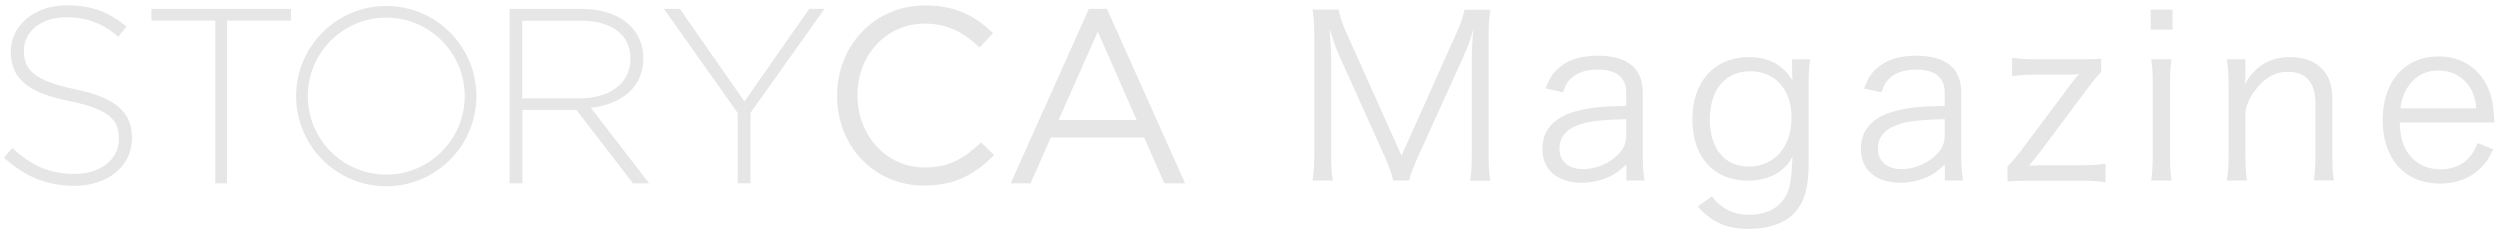 <?xml version="1.0" encoding="utf-8"?>
<!-- Generator: Adobe Illustrator 26.3.1, SVG Export Plug-In . SVG Version: 6.00 Build 0)  -->
<svg version="1.1" id="レイヤー_1" xmlns="http://www.w3.org/2000/svg" xmlns:xlink="http://www.w3.org/1999/xlink" x="0px"
	 y="0px" viewBox="0 0 1800 167.2" style="enable-background:new 0 0 1800 167.2;" xml:space="preserve">
<style type="text/css">
	.st0{fill:#E6E6E6;}
</style>
<g>
	<path class="st0" d="M2.8,113.5l6.1-7c13.8,12.8,26.5,18.7,45,18.7c18.8,0,31.7-10.6,31.7-25.1v-0.4c0-13.3-7-21.1-35.5-26.9
		C20,66.8,7.8,56.5,7.8,37.4v-0.4c0-18.7,17-33.2,40.3-33.2c18.3,0,30.3,5,43,15.3l-5.9,7.4C73.4,16.3,61.6,12.4,47.8,12.4
		c-18.5,0-30.6,10.6-30.6,23.8v0.4c0,13.3,6.8,21.4,36.6,27.6c29,5.9,41.2,16.4,41.2,34.8v0.4c0,20.4-17.4,34.4-41.6,34.4
		C33.3,133.7,17.9,127,2.8,113.5z"/>
	<path class="st0" d="M155.1,14.8H109V6.4h100.5v8.4h-46.1V132h-8.4V14.8z"/>
	<path class="st0" d="M425.4,77.6c0.5-0.1,1-0.1,1.5-0.2c20.9-2.8,36.3-14.7,36.3-35.4v-0.4c0-8.9-3.5-17.2-9.4-23
		c-7.4-7.4-19.7-12.2-34.9-12.2h-52V132h9.2V79.1H415l40.7,52.9h11.7L425.4,77.6z M376.1,14.9h42.2c22.5,0,35.6,10.5,35.6,27.1v0.4
		c0,17.9-15.4,28.4-36.2,28.4h-41.7V14.9z"/>
	<path class="st0" d="M531.2,81.4L478,6.4h11.5L536,73l46.6-66.6h11l-53.2,74.8V132h-9.2V81.4z"/>
	<path class="st0" d="M602.7,69.2v-0.4c0-35.5,26.5-64.9,63.4-64.9c22.7,0,36.4,8.1,48.9,19.9l-9.7,10.4C694.8,24.2,683,17,665.9,17
		c-27.8,0-48.5,22.6-48.5,51.4v0.4c0,29,21,51.8,48.5,51.8c17.2,0,28.5-6.6,40.5-18.1l9.3,9.1c-13.1,13.3-27.4,22-50.2,22
		C629.4,133.7,602.7,105.2,602.7,69.2z"/>
	<path class="st0" d="M784,6.4H797L853.3,132h-15l-14.5-33h-67.2L742,132h-14.3L784,6.4z M818.4,86.4l-28-63.6l-28.2,63.6H818.4z"/>
	<path class="st0" d="M278.1,4.3c-35.8,0-64.9,29.1-64.9,64.9c0,35.8,29.1,64.9,64.9,64.9S343,105,343,69.2
		C343,33.4,314,4.3,278.1,4.3z M278.1,125.7c-31.2,0-56.5-25.3-56.5-56.5c0-31.2,25.3-56.5,56.5-56.5c31.2,0,56.5,25.3,56.5,56.5
		C334.6,100.4,309.3,125.7,278.1,125.7z"/>
</g>
<g>
	<path class="st0" d="M964.6,40.8c-2.4-5.2-4.2-10.2-7.3-20.1c0.5,7,1.1,17,1.1,20.9v69.3c0,8.6,0.3,13.6,1.3,19.1h-14.7
		c1-6,1.3-10.7,1.3-19.1V26.2c0-8.1-0.3-13.3-1.3-19.3h18.8c1,4.9,2.9,10.7,5.3,16l40,89.2L1049,23c2.8-6.3,4.5-11.3,5.5-16h18.6
		c-1,6.2-1.3,10.8-1.3,19.3v84.7c0,8.9,0.3,13.3,1.3,19.1h-14.7c1-5.5,1.3-11.3,1.3-19.1V40.6c0-4.5,0.5-13.3,1.1-19.9
		c-1.6,6.6-3.9,13.1-7,19.8l-33,72.7c-3.2,7.3-4.9,11.5-6.2,16.8h-11.5c-0.8-4.2-2.8-9.7-6-17L964.6,40.8z"/>
	<path class="st0" d="M1170.9,118.5c-6.3,5.7-9.4,7.8-14.9,9.9c-5.5,2.1-11.3,3.2-16.8,3.2c-17.8,0-28.7-9.2-28.7-24.6
		c0-13,8.1-22.3,23.2-26.6c9.6-2.8,17.3-3.7,37.2-4.2v-9.4c0-11-7-16.7-20.4-16.7c-8.9,0-15.5,2.3-20.1,7c-2.1,2.3-3.4,4.5-5,9.4
		l-12.6-2.8c2.9-7.4,5-10.8,9.1-14.4c6.6-6.2,16.4-9.2,28.5-9.2c21.4,0,32.4,9.1,32.4,26.6v45.5c0,7.3,0.3,11.3,1.3,17.8h-13.1
		V118.5z M1170.9,85.8c-19.3,0.5-28.5,1.6-35.8,4.7c-8.3,3.4-12.3,8.9-12.3,16.7c0,8.9,6.6,14.6,17.2,14.6c9.4,0,19.6-4.5,25.9-11.5
		c3.7-4,5-7.4,5-13.9V85.8z"/>
	<path class="st0" d="M1232.6,141.3c2.3,3.1,3.2,4.2,5.2,5.7c6.2,5.3,13,7.6,21.7,7.6c14.1,0,24-6.2,28.2-17.8
		c1.6-4.7,2.3-10.5,2.9-24c-2.4,4.4-4.2,6.5-7,8.9c-6.2,5.5-15.2,8.4-25.1,8.4c-24.4,0-40-17-40-44c0-27.5,15.9-45,41-45
		c14.1,0,24.4,5.7,31.1,17c-0.2-2.8-0.3-4-0.3-6.2v-9.2h13c-0.8,6.3-1.1,10.5-1.1,18.1v58c0,15.9-2.9,26.1-9.4,33.7
		c-6.8,7.9-18.9,12.3-33.7,12.3c-16,0-26.1-4.5-36.8-16.2L1232.6,141.3z M1259.1,119.9c18.5,0,30.8-14.1,30.8-35.1
		c0-20.4-11.7-33.5-29.8-33.5c-18,0-29,13.3-29,34.8C1231.1,107.1,1241.8,119.9,1259.1,119.9z"/>
	<path class="st0" d="M1400.2,118.5c-6.3,5.7-9.4,7.8-14.9,9.9c-5.5,2.1-11.3,3.2-16.8,3.2c-17.8,0-28.7-9.2-28.7-24.6
		c0-13,8.1-22.3,23.2-26.6c9.6-2.8,17.3-3.7,37.2-4.2v-9.4c0-11-7-16.7-20.4-16.7c-8.9,0-15.5,2.3-20.1,7c-2.1,2.3-3.4,4.5-5,9.4
		l-12.6-2.8c2.9-7.4,5-10.8,9.1-14.4c6.6-6.2,16.4-9.2,28.5-9.2c21.4,0,32.4,9.1,32.4,26.6v45.5c0,7.3,0.3,11.3,1.3,17.8h-13.1
		V118.5z M1400.2,85.8c-19.3,0.5-28.5,1.6-35.8,4.7c-8.3,3.4-12.3,8.9-12.3,16.7c0,8.9,6.6,14.6,17.2,14.6c9.4,0,19.6-4.5,25.9-11.5
		c3.7-4,5-7.4,5-13.9V85.8z"/>
	<path class="st0" d="M1512.7,51.9c-4,4.4-6.8,7.8-10.8,13.3l-34.8,46.5c-0.3,0.3-2.8,3.4-6.2,7.6c7.9-0.3,8.4-0.3,11.2-0.3h25.6
		c8.4,0,13-0.3,18.3-1.1v13.3c-5.8-0.8-10-1.1-18.3-1.1h-34.3c-10,0-13.4,0.2-18,0.5v-10.7c3.6-3.7,6.8-7.4,11-13.1l35.6-47.6
		c1.8-2.4,2.9-3.7,4.9-5.8c-4.4,0.3-5.8,0.3-8.1,0.3h-22c-6.8,0-12,0.3-18.1,1.1V41.6c6.3,0.8,11,1.1,18.1,1.1h28.8
		c10,0,12.6,0,17.2-0.5V51.9z"/>
	<path class="st0" d="M1564.2,6.9v14.4h-15.7V6.9H1564.2z M1563.5,42.7c-0.8,5.7-1.1,10.2-1.1,18.3v50.7c0,7.4,0.3,12,1.1,18.3
		h-14.6c0.8-7,1.1-11.5,1.1-18.3V61c0-7.8-0.3-12.6-1.1-18.3H1563.5z"/>
	<path class="st0" d="M1603.3,130c1-6.2,1.3-10.5,1.3-18.3V61c0-7.3-0.3-11.8-1.3-18.3h13.4v11c0,1.9,0,3.2-0.5,7
		c7.6-13.3,18.1-19.6,32.7-19.6c11.7,0,20.7,4.2,25.9,12.1c3.1,4.7,4.5,10.7,4.5,18.6v40c0,8.3,0.3,12.8,1.1,18.1H1666
		c0.8-6.3,1.1-11.2,1.1-18.3V74c0-14.6-7-22.3-19.8-22.3c-9.1,0-16.4,4-23.2,12.8c-4.2,5.5-6.2,9.6-7.4,16v31.2
		c0,7.1,0.3,12,1.1,18.3H1603.3z"/>
	<path class="st0" d="M1727.8,88.2c0.5,10.8,2.1,16.8,6.5,22.7c5.2,7.1,13.1,11,22.8,11c13.1,0,22.2-6.5,26.7-18.9l11.3,4.5
		c-3.1,6.8-5.2,9.7-8.9,13.4c-7.6,7.4-17.5,11.3-29.3,11.3c-25.4,0-41.4-17.8-41.4-45.8c0-27.7,15.9-45.8,40.2-45.8
		c20.9,0,35.9,13.4,39.2,35.1c0.2,1.8,0.8,8.1,1.1,12.5H1727.8z M1783,78c-1-9.1-3.4-14.9-8.6-19.9c-5-4.9-11.3-7.3-19.1-7.3
		c-9.9,0-18.1,5-23,14.1c-2.3,4-3.1,7-4,13.1H1783z"/>
</g>
</svg>
